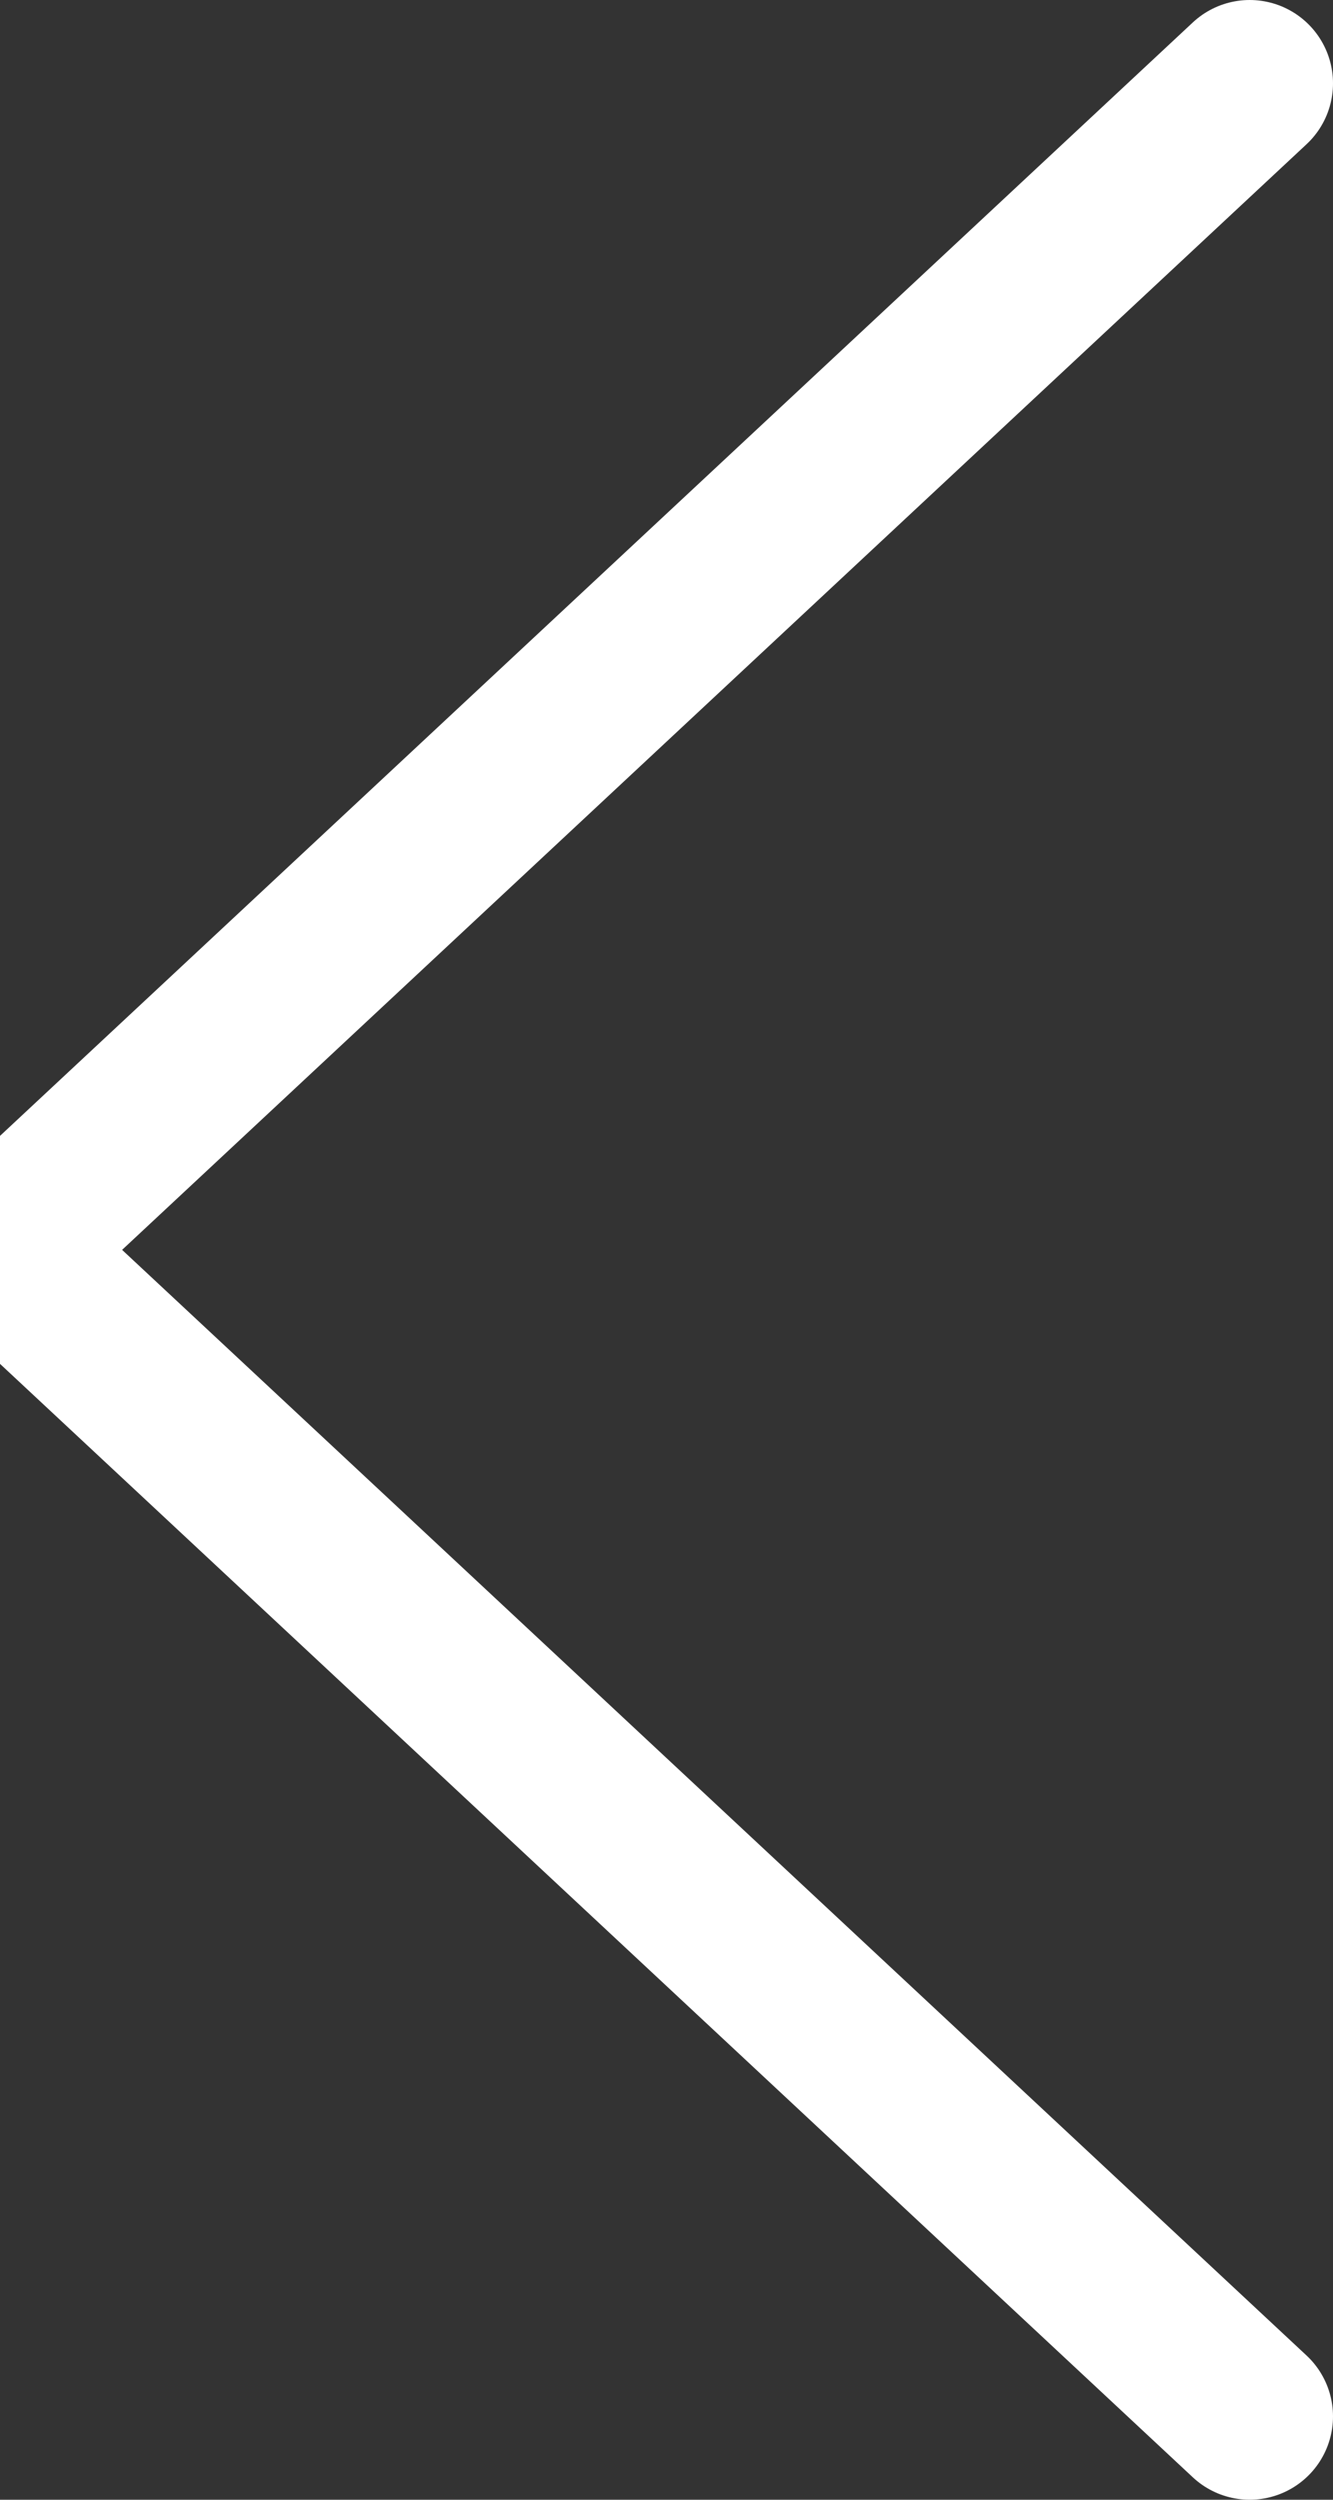 <?xml version="1.0" encoding="utf-8"?>
<svg version="1.1" xmlns="http://www.w3.org/2000/svg" x="0px" y="0px"
	 viewBox="0 0 8 15" enable-background="new 0 0 8 15" xml:space="preserve">
<rect x="0" y="0" width="8" height="15" fill="#333333" stroke="none"/>
<polyline fill="none" stroke="#FFFFFF" stroke-linecap="round" stroke-linejoin="round" stroke-miterlimit="10" points="7.5,0.5 
	0,7.5 7.5,14.5 "/>
</svg>
